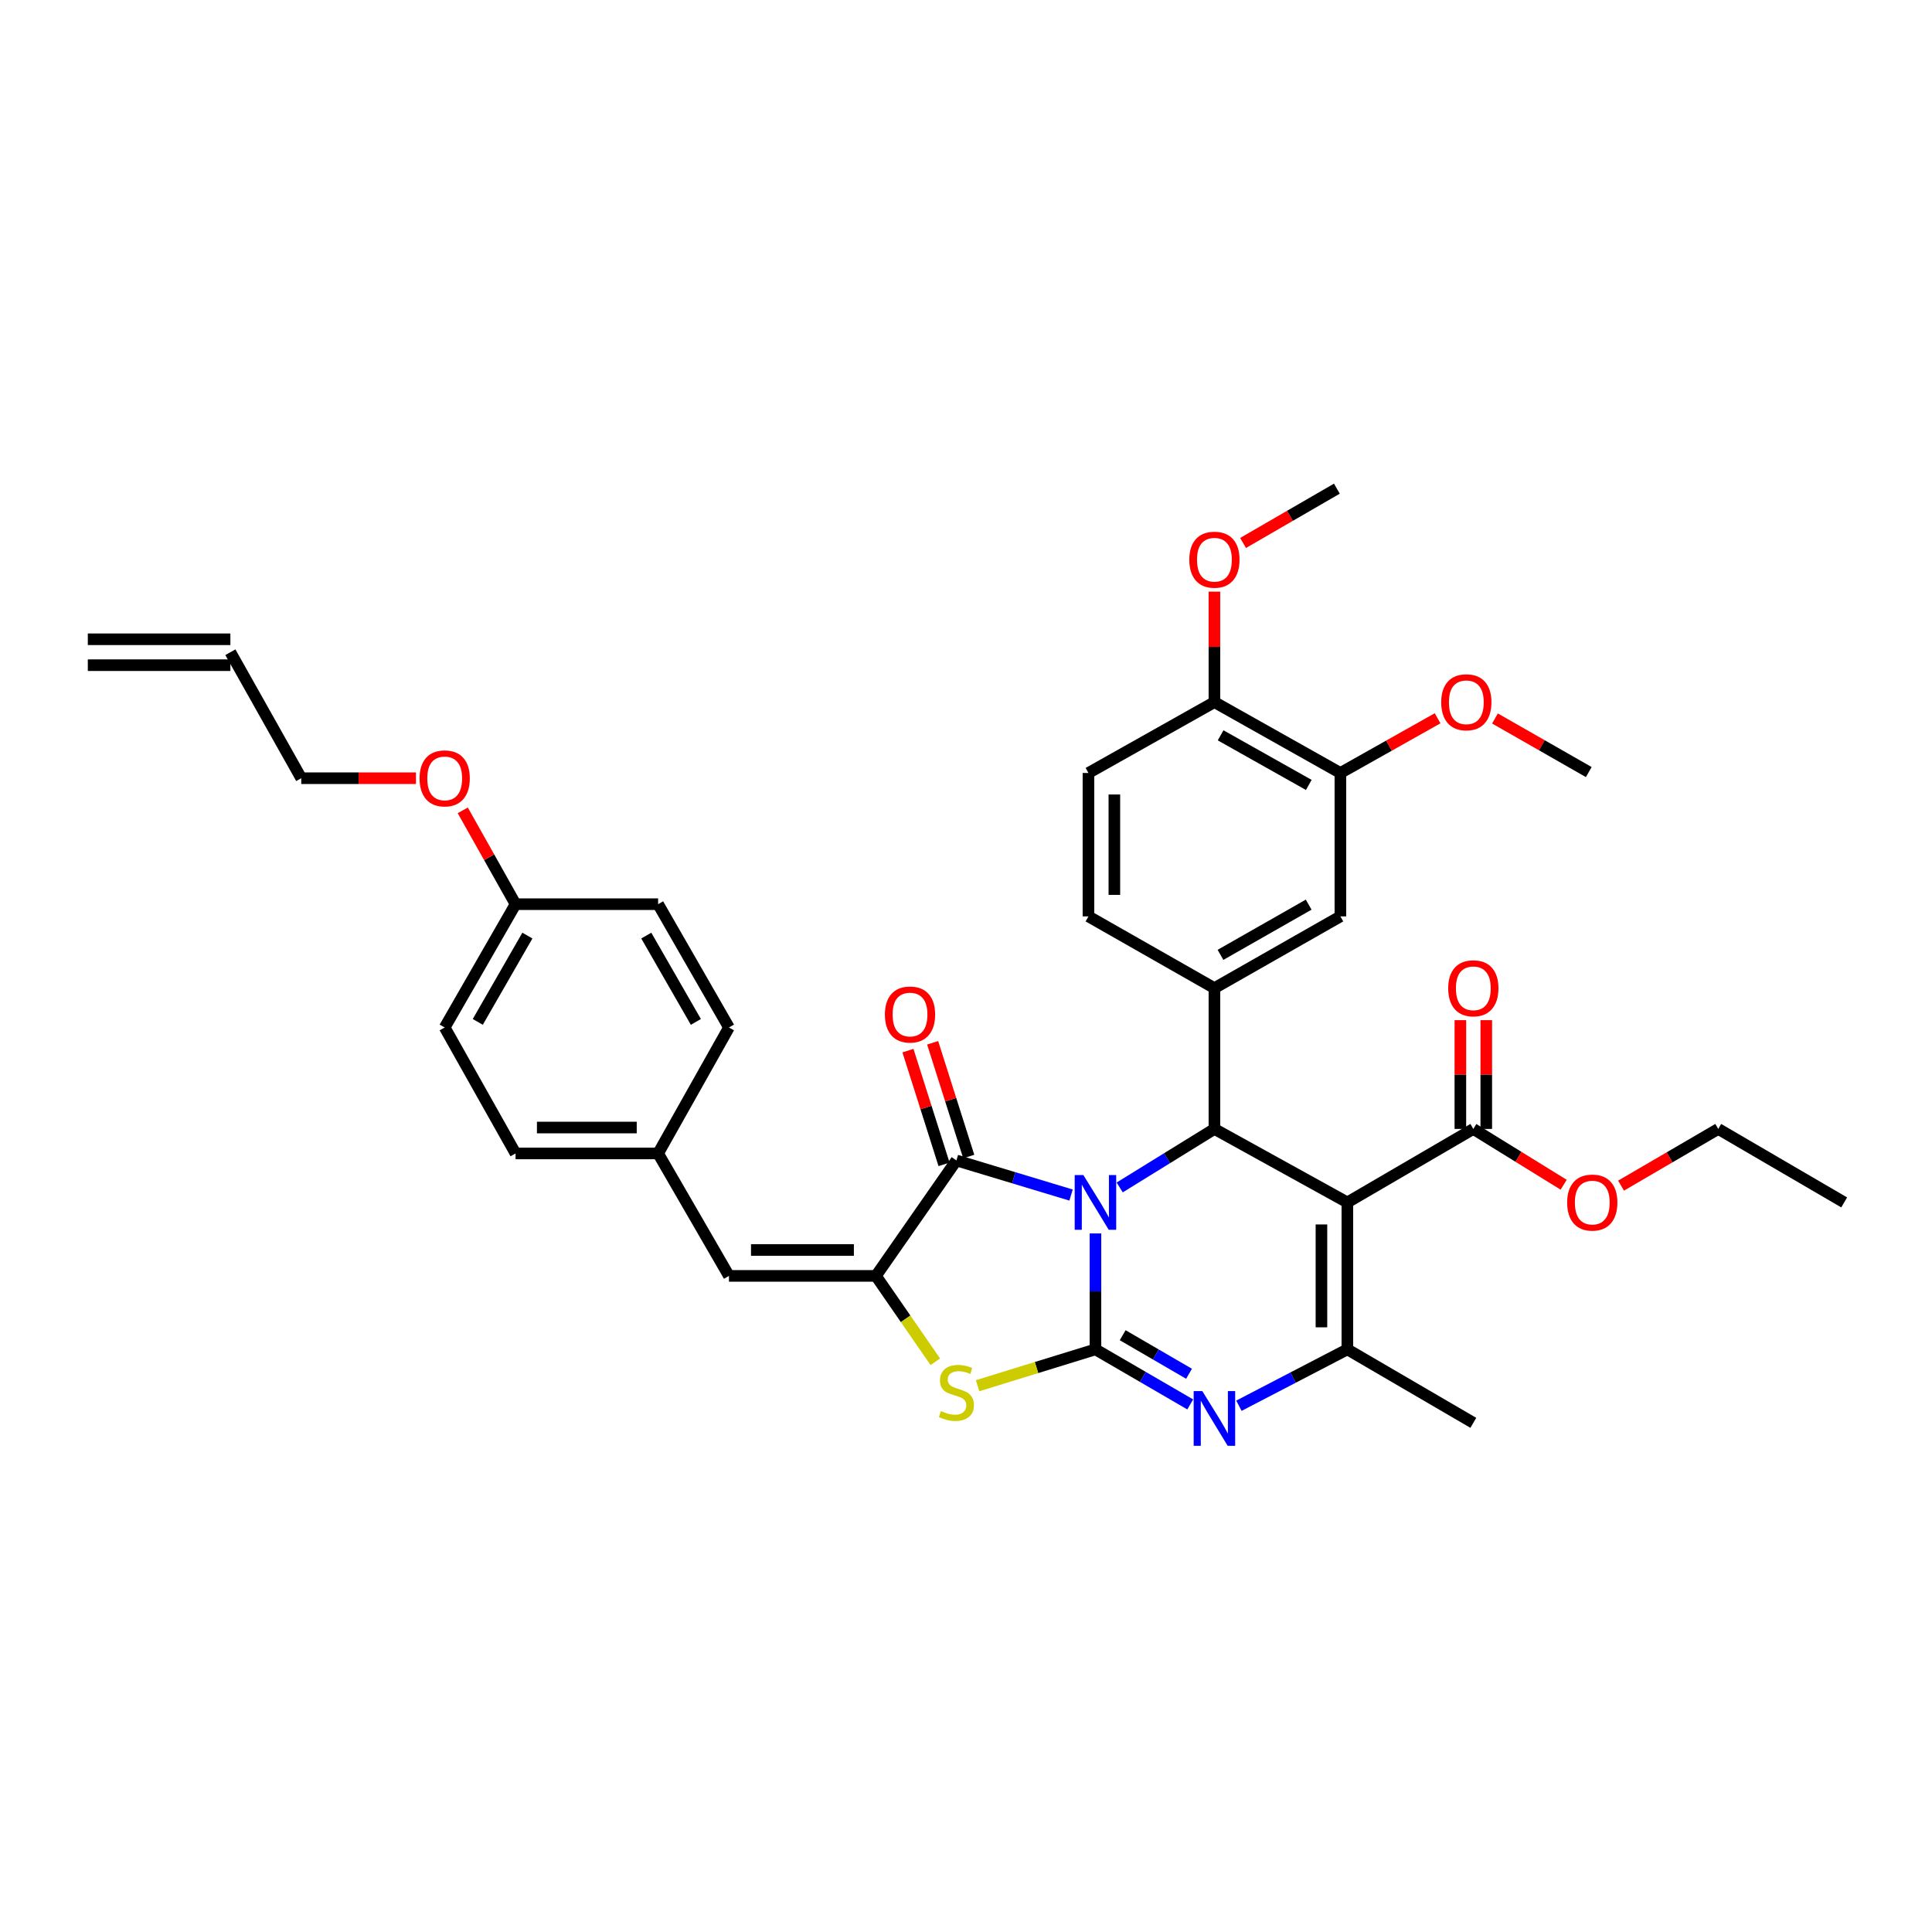<?xml version='1.0' encoding='iso-8859-1'?>
<svg version='1.1' baseProfile='full'
              xmlns='http://www.w3.org/2000/svg'
                      xmlns:rdkit='http://www.rdkit.org/xml'
                      xmlns:xlink='http://www.w3.org/1999/xlink'
                  xml:space='preserve'
width='1000px' height='1000px' viewBox='0 0 1000 1000'>
<!-- END OF HEADER -->
<rect style='opacity:1.0;fill:#FFFFFF;stroke:none' width='1000' height='1000' x='0' y='0'> </rect>
<path class='bond-0' d='M 567.003,638.427 L 567.003,668.428' style='fill:none;fill-rule:evenodd;stroke:#0000FF;stroke-width:6px;stroke-linecap:butt;stroke-linejoin:miter;stroke-opacity:1' />
<path class='bond-0' d='M 567.003,668.428 L 567.003,698.429' style='fill:none;fill-rule:evenodd;stroke:#000000;stroke-width:6px;stroke-linecap:butt;stroke-linejoin:miter;stroke-opacity:1' />
<path class='bond-2' d='M 579.553,614.616 L 604.067,599.477' style='fill:none;fill-rule:evenodd;stroke:#0000FF;stroke-width:6px;stroke-linecap:butt;stroke-linejoin:miter;stroke-opacity:1' />
<path class='bond-2' d='M 604.067,599.477 L 628.582,584.338' style='fill:none;fill-rule:evenodd;stroke:#000000;stroke-width:6px;stroke-linecap:butt;stroke-linejoin:miter;stroke-opacity:1' />
<path class='bond-3' d='M 554.384,618.558 L 524.707,609.602' style='fill:none;fill-rule:evenodd;stroke:#0000FF;stroke-width:6px;stroke-linecap:butt;stroke-linejoin:miter;stroke-opacity:1' />
<path class='bond-3' d='M 524.707,609.602 L 495.03,600.647' style='fill:none;fill-rule:evenodd;stroke:#000000;stroke-width:6px;stroke-linecap:butt;stroke-linejoin:miter;stroke-opacity:1' />
<path class='bond-4' d='M 567.003,698.429 L 591.533,712.677' style='fill:none;fill-rule:evenodd;stroke:#000000;stroke-width:6px;stroke-linecap:butt;stroke-linejoin:miter;stroke-opacity:1' />
<path class='bond-4' d='M 591.533,712.677 L 616.062,726.926' style='fill:none;fill-rule:evenodd;stroke:#0000FF;stroke-width:6px;stroke-linecap:butt;stroke-linejoin:miter;stroke-opacity:1' />
<path class='bond-4' d='M 581.098,691.107 L 598.269,701.081' style='fill:none;fill-rule:evenodd;stroke:#000000;stroke-width:6px;stroke-linecap:butt;stroke-linejoin:miter;stroke-opacity:1' />
<path class='bond-4' d='M 598.269,701.081 L 615.439,711.055' style='fill:none;fill-rule:evenodd;stroke:#0000FF;stroke-width:6px;stroke-linecap:butt;stroke-linejoin:miter;stroke-opacity:1' />
<path class='bond-7' d='M 567.003,698.429 L 536.498,707.839' style='fill:none;fill-rule:evenodd;stroke:#000000;stroke-width:6px;stroke-linecap:butt;stroke-linejoin:miter;stroke-opacity:1' />
<path class='bond-7' d='M 536.498,707.839 L 505.993,717.25' style='fill:none;fill-rule:evenodd;stroke:#CCCC00;stroke-width:6px;stroke-linecap:butt;stroke-linejoin:miter;stroke-opacity:1' />
<path class='bond-1' d='M 697.388,622.366 L 628.582,584.338' style='fill:none;fill-rule:evenodd;stroke:#000000;stroke-width:6px;stroke-linecap:butt;stroke-linejoin:miter;stroke-opacity:1' />
<path class='bond-6' d='M 697.388,622.366 L 697.388,698.429' style='fill:none;fill-rule:evenodd;stroke:#000000;stroke-width:6px;stroke-linecap:butt;stroke-linejoin:miter;stroke-opacity:1' />
<path class='bond-6' d='M 683.977,633.775 L 683.977,687.019' style='fill:none;fill-rule:evenodd;stroke:#000000;stroke-width:6px;stroke-linecap:butt;stroke-linejoin:miter;stroke-opacity:1' />
<path class='bond-9' d='M 697.388,622.366 L 762.589,584.338' style='fill:none;fill-rule:evenodd;stroke:#000000;stroke-width:6px;stroke-linecap:butt;stroke-linejoin:miter;stroke-opacity:1' />
<path class='bond-8' d='M 628.582,584.338 L 628.582,511.456' style='fill:none;fill-rule:evenodd;stroke:#000000;stroke-width:6px;stroke-linecap:butt;stroke-linejoin:miter;stroke-opacity:1' />
<path class='bond-5' d='M 495.03,600.647 L 453.382,660.401' style='fill:none;fill-rule:evenodd;stroke:#000000;stroke-width:6px;stroke-linecap:butt;stroke-linejoin:miter;stroke-opacity:1' />
<path class='bond-13' d='M 501.422,598.618 L 492.077,569.182' style='fill:none;fill-rule:evenodd;stroke:#000000;stroke-width:6px;stroke-linecap:butt;stroke-linejoin:miter;stroke-opacity:1' />
<path class='bond-13' d='M 492.077,569.182 L 482.731,539.746' style='fill:none;fill-rule:evenodd;stroke:#FF0000;stroke-width:6px;stroke-linecap:butt;stroke-linejoin:miter;stroke-opacity:1' />
<path class='bond-13' d='M 488.639,602.676 L 479.294,573.24' style='fill:none;fill-rule:evenodd;stroke:#000000;stroke-width:6px;stroke-linecap:butt;stroke-linejoin:miter;stroke-opacity:1' />
<path class='bond-13' d='M 479.294,573.24 L 469.949,543.804' style='fill:none;fill-rule:evenodd;stroke:#FF0000;stroke-width:6px;stroke-linecap:butt;stroke-linejoin:miter;stroke-opacity:1' />
<path class='bond-37' d='M 641.261,727.608 L 669.325,713.018' style='fill:none;fill-rule:evenodd;stroke:#0000FF;stroke-width:6px;stroke-linecap:butt;stroke-linejoin:miter;stroke-opacity:1' />
<path class='bond-37' d='M 669.325,713.018 L 697.388,698.429' style='fill:none;fill-rule:evenodd;stroke:#000000;stroke-width:6px;stroke-linecap:butt;stroke-linejoin:miter;stroke-opacity:1' />
<path class='bond-10' d='M 453.382,660.401 L 377.311,660.401' style='fill:none;fill-rule:evenodd;stroke:#000000;stroke-width:6px;stroke-linecap:butt;stroke-linejoin:miter;stroke-opacity:1' />
<path class='bond-10' d='M 441.971,646.99 L 388.722,646.99' style='fill:none;fill-rule:evenodd;stroke:#000000;stroke-width:6px;stroke-linecap:butt;stroke-linejoin:miter;stroke-opacity:1' />
<path class='bond-36' d='M 453.382,660.401 L 468.751,682.627' style='fill:none;fill-rule:evenodd;stroke:#000000;stroke-width:6px;stroke-linecap:butt;stroke-linejoin:miter;stroke-opacity:1' />
<path class='bond-36' d='M 468.751,682.627 L 484.12,704.853' style='fill:none;fill-rule:evenodd;stroke:#CCCC00;stroke-width:6px;stroke-linecap:butt;stroke-linejoin:miter;stroke-opacity:1' />
<path class='bond-22' d='M 697.388,698.429 L 762.589,736.457' style='fill:none;fill-rule:evenodd;stroke:#000000;stroke-width:6px;stroke-linecap:butt;stroke-linejoin:miter;stroke-opacity:1' />
<path class='bond-11' d='M 628.582,511.456 L 693.782,474.322' style='fill:none;fill-rule:evenodd;stroke:#000000;stroke-width:6px;stroke-linecap:butt;stroke-linejoin:miter;stroke-opacity:1' />
<path class='bond-11' d='M 631.725,494.233 L 677.365,468.239' style='fill:none;fill-rule:evenodd;stroke:#000000;stroke-width:6px;stroke-linecap:butt;stroke-linejoin:miter;stroke-opacity:1' />
<path class='bond-14' d='M 628.582,511.456 L 563.382,474.322' style='fill:none;fill-rule:evenodd;stroke:#000000;stroke-width:6px;stroke-linecap:butt;stroke-linejoin:miter;stroke-opacity:1' />
<path class='bond-16' d='M 769.294,584.338 L 769.294,556.188' style='fill:none;fill-rule:evenodd;stroke:#000000;stroke-width:6px;stroke-linecap:butt;stroke-linejoin:miter;stroke-opacity:1' />
<path class='bond-16' d='M 769.294,556.188 L 769.294,528.038' style='fill:none;fill-rule:evenodd;stroke:#FF0000;stroke-width:6px;stroke-linecap:butt;stroke-linejoin:miter;stroke-opacity:1' />
<path class='bond-16' d='M 755.883,584.338 L 755.883,556.188' style='fill:none;fill-rule:evenodd;stroke:#000000;stroke-width:6px;stroke-linecap:butt;stroke-linejoin:miter;stroke-opacity:1' />
<path class='bond-16' d='M 755.883,556.188 L 755.883,528.038' style='fill:none;fill-rule:evenodd;stroke:#FF0000;stroke-width:6px;stroke-linecap:butt;stroke-linejoin:miter;stroke-opacity:1' />
<path class='bond-21' d='M 762.589,584.338 L 785.97,598.779' style='fill:none;fill-rule:evenodd;stroke:#000000;stroke-width:6px;stroke-linecap:butt;stroke-linejoin:miter;stroke-opacity:1' />
<path class='bond-21' d='M 785.97,598.779 L 809.351,613.219' style='fill:none;fill-rule:evenodd;stroke:#FF0000;stroke-width:6px;stroke-linecap:butt;stroke-linejoin:miter;stroke-opacity:1' />
<path class='bond-18' d='M 377.311,660.401 L 340.639,597.019' style='fill:none;fill-rule:evenodd;stroke:#000000;stroke-width:6px;stroke-linecap:butt;stroke-linejoin:miter;stroke-opacity:1' />
<path class='bond-12' d='M 693.782,474.322 L 693.782,400.092' style='fill:none;fill-rule:evenodd;stroke:#000000;stroke-width:6px;stroke-linecap:butt;stroke-linejoin:miter;stroke-opacity:1' />
<path class='bond-24' d='M 693.782,400.092 L 718.94,385.936' style='fill:none;fill-rule:evenodd;stroke:#000000;stroke-width:6px;stroke-linecap:butt;stroke-linejoin:miter;stroke-opacity:1' />
<path class='bond-24' d='M 718.94,385.936 L 744.098,371.78' style='fill:none;fill-rule:evenodd;stroke:#FF0000;stroke-width:6px;stroke-linecap:butt;stroke-linejoin:miter;stroke-opacity:1' />
<path class='bond-38' d='M 693.782,400.092 L 628.582,363.413' style='fill:none;fill-rule:evenodd;stroke:#000000;stroke-width:6px;stroke-linecap:butt;stroke-linejoin:miter;stroke-opacity:1' />
<path class='bond-38' d='M 677.427,406.279 L 631.787,380.603' style='fill:none;fill-rule:evenodd;stroke:#000000;stroke-width:6px;stroke-linecap:butt;stroke-linejoin:miter;stroke-opacity:1' />
<path class='bond-17' d='M 563.382,474.322 L 563.382,400.092' style='fill:none;fill-rule:evenodd;stroke:#000000;stroke-width:6px;stroke-linecap:butt;stroke-linejoin:miter;stroke-opacity:1' />
<path class='bond-17' d='M 576.793,463.188 L 576.793,411.227' style='fill:none;fill-rule:evenodd;stroke:#000000;stroke-width:6px;stroke-linecap:butt;stroke-linejoin:miter;stroke-opacity:1' />
<path class='bond-15' d='M 628.582,363.413 L 563.382,400.092' style='fill:none;fill-rule:evenodd;stroke:#000000;stroke-width:6px;stroke-linecap:butt;stroke-linejoin:miter;stroke-opacity:1' />
<path class='bond-27' d='M 628.582,363.413 L 628.582,334.82' style='fill:none;fill-rule:evenodd;stroke:#000000;stroke-width:6px;stroke-linecap:butt;stroke-linejoin:miter;stroke-opacity:1' />
<path class='bond-27' d='M 628.582,334.82 L 628.582,306.227' style='fill:none;fill-rule:evenodd;stroke:#FF0000;stroke-width:6px;stroke-linecap:butt;stroke-linejoin:miter;stroke-opacity:1' />
<path class='bond-25' d='M 340.639,597.019 L 377.311,531.826' style='fill:none;fill-rule:evenodd;stroke:#000000;stroke-width:6px;stroke-linecap:butt;stroke-linejoin:miter;stroke-opacity:1' />
<path class='bond-26' d='M 340.639,597.019 L 266.849,597.019' style='fill:none;fill-rule:evenodd;stroke:#000000;stroke-width:6px;stroke-linecap:butt;stroke-linejoin:miter;stroke-opacity:1' />
<path class='bond-26' d='M 329.571,583.608 L 277.917,583.608' style='fill:none;fill-rule:evenodd;stroke:#000000;stroke-width:6px;stroke-linecap:butt;stroke-linejoin:miter;stroke-opacity:1' />
<path class='bond-19' d='M 119.245,337.589 L 155.924,402.804' style='fill:none;fill-rule:evenodd;stroke:#000000;stroke-width:6px;stroke-linecap:butt;stroke-linejoin:miter;stroke-opacity:1' />
<path class='bond-20' d='M 119.245,330.884 L 45.455,330.884' style='fill:none;fill-rule:evenodd;stroke:#000000;stroke-width:6px;stroke-linecap:butt;stroke-linejoin:miter;stroke-opacity:1' />
<path class='bond-20' d='M 119.245,344.295 L 45.455,344.295' style='fill:none;fill-rule:evenodd;stroke:#000000;stroke-width:6px;stroke-linecap:butt;stroke-linejoin:miter;stroke-opacity:1' />
<path class='bond-32' d='M 839.047,613.683 L 864.204,599.01' style='fill:none;fill-rule:evenodd;stroke:#FF0000;stroke-width:6px;stroke-linecap:butt;stroke-linejoin:miter;stroke-opacity:1' />
<path class='bond-32' d='M 864.204,599.01 L 889.36,584.338' style='fill:none;fill-rule:evenodd;stroke:#000000;stroke-width:6px;stroke-linecap:butt;stroke-linejoin:miter;stroke-opacity:1' />
<path class='bond-23' d='M 266.849,468.004 L 230.17,531.826' style='fill:none;fill-rule:evenodd;stroke:#000000;stroke-width:6px;stroke-linecap:butt;stroke-linejoin:miter;stroke-opacity:1' />
<path class='bond-23' d='M 272.974,484.26 L 247.299,528.935' style='fill:none;fill-rule:evenodd;stroke:#000000;stroke-width:6px;stroke-linecap:butt;stroke-linejoin:miter;stroke-opacity:1' />
<path class='bond-30' d='M 266.849,468.004 L 253.187,443.719' style='fill:none;fill-rule:evenodd;stroke:#000000;stroke-width:6px;stroke-linecap:butt;stroke-linejoin:miter;stroke-opacity:1' />
<path class='bond-30' d='M 253.187,443.719 L 239.525,419.435' style='fill:none;fill-rule:evenodd;stroke:#FF0000;stroke-width:6px;stroke-linecap:butt;stroke-linejoin:miter;stroke-opacity:1' />
<path class='bond-39' d='M 266.849,468.004 L 340.639,468.004' style='fill:none;fill-rule:evenodd;stroke:#000000;stroke-width:6px;stroke-linecap:butt;stroke-linejoin:miter;stroke-opacity:1' />
<path class='bond-33' d='M 773.792,371.883 L 798.067,385.753' style='fill:none;fill-rule:evenodd;stroke:#FF0000;stroke-width:6px;stroke-linecap:butt;stroke-linejoin:miter;stroke-opacity:1' />
<path class='bond-33' d='M 798.067,385.753 L 822.342,399.623' style='fill:none;fill-rule:evenodd;stroke:#000000;stroke-width:6px;stroke-linecap:butt;stroke-linejoin:miter;stroke-opacity:1' />
<path class='bond-28' d='M 377.311,531.826 L 340.639,468.004' style='fill:none;fill-rule:evenodd;stroke:#000000;stroke-width:6px;stroke-linecap:butt;stroke-linejoin:miter;stroke-opacity:1' />
<path class='bond-28' d='M 360.182,528.934 L 334.512,484.259' style='fill:none;fill-rule:evenodd;stroke:#000000;stroke-width:6px;stroke-linecap:butt;stroke-linejoin:miter;stroke-opacity:1' />
<path class='bond-29' d='M 266.849,597.019 L 230.17,531.826' style='fill:none;fill-rule:evenodd;stroke:#000000;stroke-width:6px;stroke-linecap:butt;stroke-linejoin:miter;stroke-opacity:1' />
<path class='bond-34' d='M 643.413,281.036 L 667.689,266.982' style='fill:none;fill-rule:evenodd;stroke:#FF0000;stroke-width:6px;stroke-linecap:butt;stroke-linejoin:miter;stroke-opacity:1' />
<path class='bond-34' d='M 667.689,266.982 L 691.964,252.928' style='fill:none;fill-rule:evenodd;stroke:#000000;stroke-width:6px;stroke-linecap:butt;stroke-linejoin:miter;stroke-opacity:1' />
<path class='bond-31' d='M 215.313,402.804 L 185.619,402.804' style='fill:none;fill-rule:evenodd;stroke:#FF0000;stroke-width:6px;stroke-linecap:butt;stroke-linejoin:miter;stroke-opacity:1' />
<path class='bond-31' d='M 185.619,402.804 L 155.924,402.804' style='fill:none;fill-rule:evenodd;stroke:#000000;stroke-width:6px;stroke-linecap:butt;stroke-linejoin:miter;stroke-opacity:1' />
<path class='bond-35' d='M 889.36,584.338 L 954.545,622.366' style='fill:none;fill-rule:evenodd;stroke:#000000;stroke-width:6px;stroke-linecap:butt;stroke-linejoin:miter;stroke-opacity:1' />
<path  class='atom-0' d='M 560.743 608.206
L 570.023 623.206
Q 570.943 624.686, 572.423 627.366
Q 573.903 630.046, 573.983 630.206
L 573.983 608.206
L 577.743 608.206
L 577.743 636.526
L 573.863 636.526
L 563.903 620.126
Q 562.743 618.206, 561.503 616.006
Q 560.303 613.806, 559.943 613.126
L 559.943 636.526
L 556.263 636.526
L 556.263 608.206
L 560.743 608.206
' fill='#0000FF'/>
<path  class='atom-5' d='M 622.322 720.039
L 631.602 735.039
Q 632.522 736.519, 634.002 739.199
Q 635.482 741.879, 635.562 742.039
L 635.562 720.039
L 639.322 720.039
L 639.322 748.359
L 635.442 748.359
L 625.482 731.959
Q 624.322 730.039, 623.082 727.839
Q 621.882 725.639, 621.522 724.959
L 621.522 748.359
L 617.842 748.359
L 617.842 720.039
L 622.322 720.039
' fill='#0000FF'/>
<path  class='atom-8' d='M 487.03 730.351
Q 487.35 730.471, 488.67 731.031
Q 489.99 731.591, 491.43 731.951
Q 492.91 732.271, 494.35 732.271
Q 497.03 732.271, 498.59 730.991
Q 500.15 729.671, 500.15 727.391
Q 500.15 725.831, 499.35 724.871
Q 498.59 723.911, 497.39 723.391
Q 496.19 722.871, 494.19 722.271
Q 491.67 721.511, 490.15 720.791
Q 488.67 720.071, 487.59 718.551
Q 486.55 717.031, 486.55 714.471
Q 486.55 710.911, 488.95 708.711
Q 491.39 706.511, 496.19 706.511
Q 499.47 706.511, 503.19 708.071
L 502.27 711.151
Q 498.87 709.751, 496.31 709.751
Q 493.55 709.751, 492.03 710.911
Q 490.51 712.031, 490.55 713.991
Q 490.55 715.511, 491.31 716.431
Q 492.11 717.351, 493.23 717.871
Q 494.39 718.391, 496.31 718.991
Q 498.87 719.791, 500.39 720.591
Q 501.91 721.391, 502.99 723.031
Q 504.11 724.631, 504.11 727.391
Q 504.11 731.311, 501.47 733.431
Q 498.87 735.511, 494.51 735.511
Q 491.99 735.511, 490.07 734.951
Q 488.19 734.431, 485.95 733.511
L 487.03 730.351
' fill='#CCCC00'/>
<path  class='atom-14' d='M 458.025 525.111
Q 458.025 518.311, 461.385 514.511
Q 464.745 510.711, 471.025 510.711
Q 477.305 510.711, 480.665 514.511
Q 484.025 518.311, 484.025 525.111
Q 484.025 531.991, 480.625 535.911
Q 477.225 539.791, 471.025 539.791
Q 464.785 539.791, 461.385 535.911
Q 458.025 532.031, 458.025 525.111
M 471.025 536.591
Q 475.345 536.591, 477.665 533.711
Q 480.025 530.791, 480.025 525.111
Q 480.025 519.551, 477.665 516.751
Q 475.345 513.911, 471.025 513.911
Q 466.705 513.911, 464.345 516.711
Q 462.025 519.511, 462.025 525.111
Q 462.025 530.831, 464.345 533.711
Q 466.705 536.591, 471.025 536.591
' fill='#FF0000'/>
<path  class='atom-17' d='M 749.589 511.536
Q 749.589 504.736, 752.949 500.936
Q 756.309 497.136, 762.589 497.136
Q 768.869 497.136, 772.229 500.936
Q 775.589 504.736, 775.589 511.536
Q 775.589 518.416, 772.189 522.336
Q 768.789 526.216, 762.589 526.216
Q 756.349 526.216, 752.949 522.336
Q 749.589 518.456, 749.589 511.536
M 762.589 523.016
Q 766.909 523.016, 769.229 520.136
Q 771.589 517.216, 771.589 511.536
Q 771.589 505.976, 769.229 503.176
Q 766.909 500.336, 762.589 500.336
Q 758.269 500.336, 755.909 503.136
Q 753.589 505.936, 753.589 511.536
Q 753.589 517.256, 755.909 520.136
Q 758.269 523.016, 762.589 523.016
' fill='#FF0000'/>
<path  class='atom-22' d='M 811.16 622.446
Q 811.16 615.646, 814.52 611.846
Q 817.88 608.046, 824.16 608.046
Q 830.44 608.046, 833.8 611.846
Q 837.16 615.646, 837.16 622.446
Q 837.16 629.326, 833.76 633.246
Q 830.36 637.126, 824.16 637.126
Q 817.92 637.126, 814.52 633.246
Q 811.16 629.366, 811.16 622.446
M 824.16 633.926
Q 828.48 633.926, 830.8 631.046
Q 833.16 628.126, 833.16 622.446
Q 833.16 616.886, 830.8 614.086
Q 828.48 611.246, 824.16 611.246
Q 819.84 611.246, 817.48 614.046
Q 815.16 616.846, 815.16 622.446
Q 815.16 628.166, 817.48 631.046
Q 819.84 633.926, 824.16 633.926
' fill='#FF0000'/>
<path  class='atom-25' d='M 745.968 363.493
Q 745.968 356.693, 749.328 352.893
Q 752.688 349.093, 758.968 349.093
Q 765.248 349.093, 768.608 352.893
Q 771.968 356.693, 771.968 363.493
Q 771.968 370.373, 768.568 374.293
Q 765.168 378.173, 758.968 378.173
Q 752.728 378.173, 749.328 374.293
Q 745.968 370.413, 745.968 363.493
M 758.968 374.973
Q 763.288 374.973, 765.608 372.093
Q 767.968 369.173, 767.968 363.493
Q 767.968 357.933, 765.608 355.133
Q 763.288 352.293, 758.968 352.293
Q 754.648 352.293, 752.288 355.093
Q 749.968 357.893, 749.968 363.493
Q 749.968 369.213, 752.288 372.093
Q 754.648 374.973, 758.968 374.973
' fill='#FF0000'/>
<path  class='atom-28' d='M 615.582 289.702
Q 615.582 282.902, 618.942 279.102
Q 622.302 275.302, 628.582 275.302
Q 634.862 275.302, 638.222 279.102
Q 641.582 282.902, 641.582 289.702
Q 641.582 296.582, 638.182 300.502
Q 634.782 304.382, 628.582 304.382
Q 622.342 304.382, 618.942 300.502
Q 615.582 296.622, 615.582 289.702
M 628.582 301.182
Q 632.902 301.182, 635.222 298.302
Q 637.582 295.382, 637.582 289.702
Q 637.582 284.142, 635.222 281.342
Q 632.902 278.502, 628.582 278.502
Q 624.262 278.502, 621.902 281.302
Q 619.582 284.102, 619.582 289.702
Q 619.582 295.422, 621.902 298.302
Q 624.262 301.182, 628.582 301.182
' fill='#FF0000'/>
<path  class='atom-31' d='M 217.17 402.884
Q 217.17 396.084, 220.53 392.284
Q 223.89 388.484, 230.17 388.484
Q 236.45 388.484, 239.81 392.284
Q 243.17 396.084, 243.17 402.884
Q 243.17 409.764, 239.77 413.684
Q 236.37 417.564, 230.17 417.564
Q 223.93 417.564, 220.53 413.684
Q 217.17 409.804, 217.17 402.884
M 230.17 414.364
Q 234.49 414.364, 236.81 411.484
Q 239.17 408.564, 239.17 402.884
Q 239.17 397.324, 236.81 394.524
Q 234.49 391.684, 230.17 391.684
Q 225.85 391.684, 223.49 394.484
Q 221.17 397.284, 221.17 402.884
Q 221.17 408.604, 223.49 411.484
Q 225.85 414.364, 230.17 414.364
' fill='#FF0000'/>
</svg>
